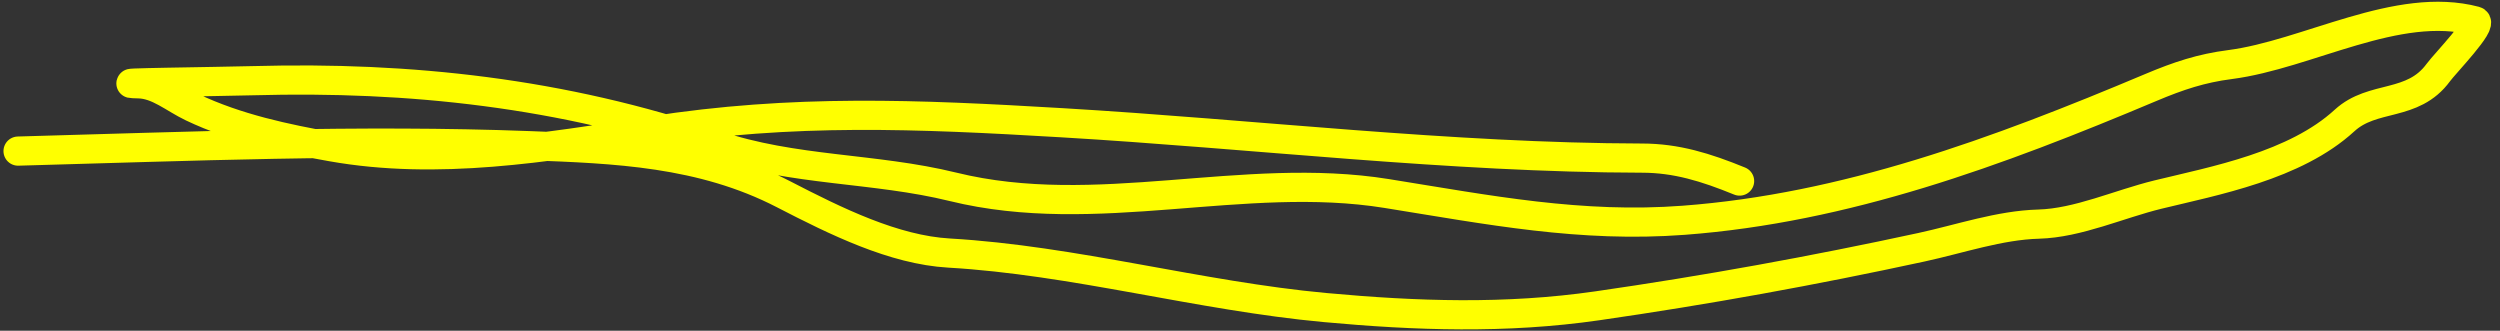 <?xml version="1.0" encoding="UTF-8"?> <svg xmlns="http://www.w3.org/2000/svg" width="257" height="34" viewBox="0 0 257 34" fill="none"><rect x="0" y="0" width="257" height="34" fill="#333333" stroke="none"/> <path d="M1.857 15.533C19.382 15.056 36.919 14.313 54.465 14.978C63.168 15.308 72.117 15.617 80.55 19.971C85.954 22.761 91.89 25.688 97.561 26.015C110.389 26.754 123.303 30.428 136.207 31.616C145.599 32.48 154.775 32.796 164.189 31.439C175.391 29.824 186.413 27.824 197.537 25.414C201.488 24.558 205.564 23.149 209.564 23.04C213.618 22.93 217.845 20.976 221.844 20.001C227.639 18.588 235.934 17.057 241.02 12.388C243.945 9.702 248.015 11.071 250.667 7.446C251.323 6.551 255.355 2.388 254.463 2.153C246.461 0.039 237.212 5.615 229.225 6.641C226.309 7.015 223.954 7.794 221.137 8.981C205.183 15.703 189.715 21.389 173.097 22.643C162.503 23.443 153.085 21.586 142.545 19.892C127.778 17.52 112.754 22.839 97.964 19.205C89.886 17.22 81.551 17.611 73.573 14.897C57.785 9.526 42.074 7.859 26.115 8.293C22.163 8.4 10.303 8.524 14.258 8.616C16.255 8.662 17.86 10.121 19.758 11.025C24.326 13.199 29.402 14.261 34.089 15.094C45.002 17.035 56.104 15.161 66.923 13.47C81.543 11.184 94.261 11.739 109.106 12.614C128.925 13.783 149.007 16.211 168.803 16.254C172.337 16.261 175.345 17.19 178.83 18.613" stroke="#FFFF00" stroke-width="3" stroke-linecap="round"></path> </svg> 